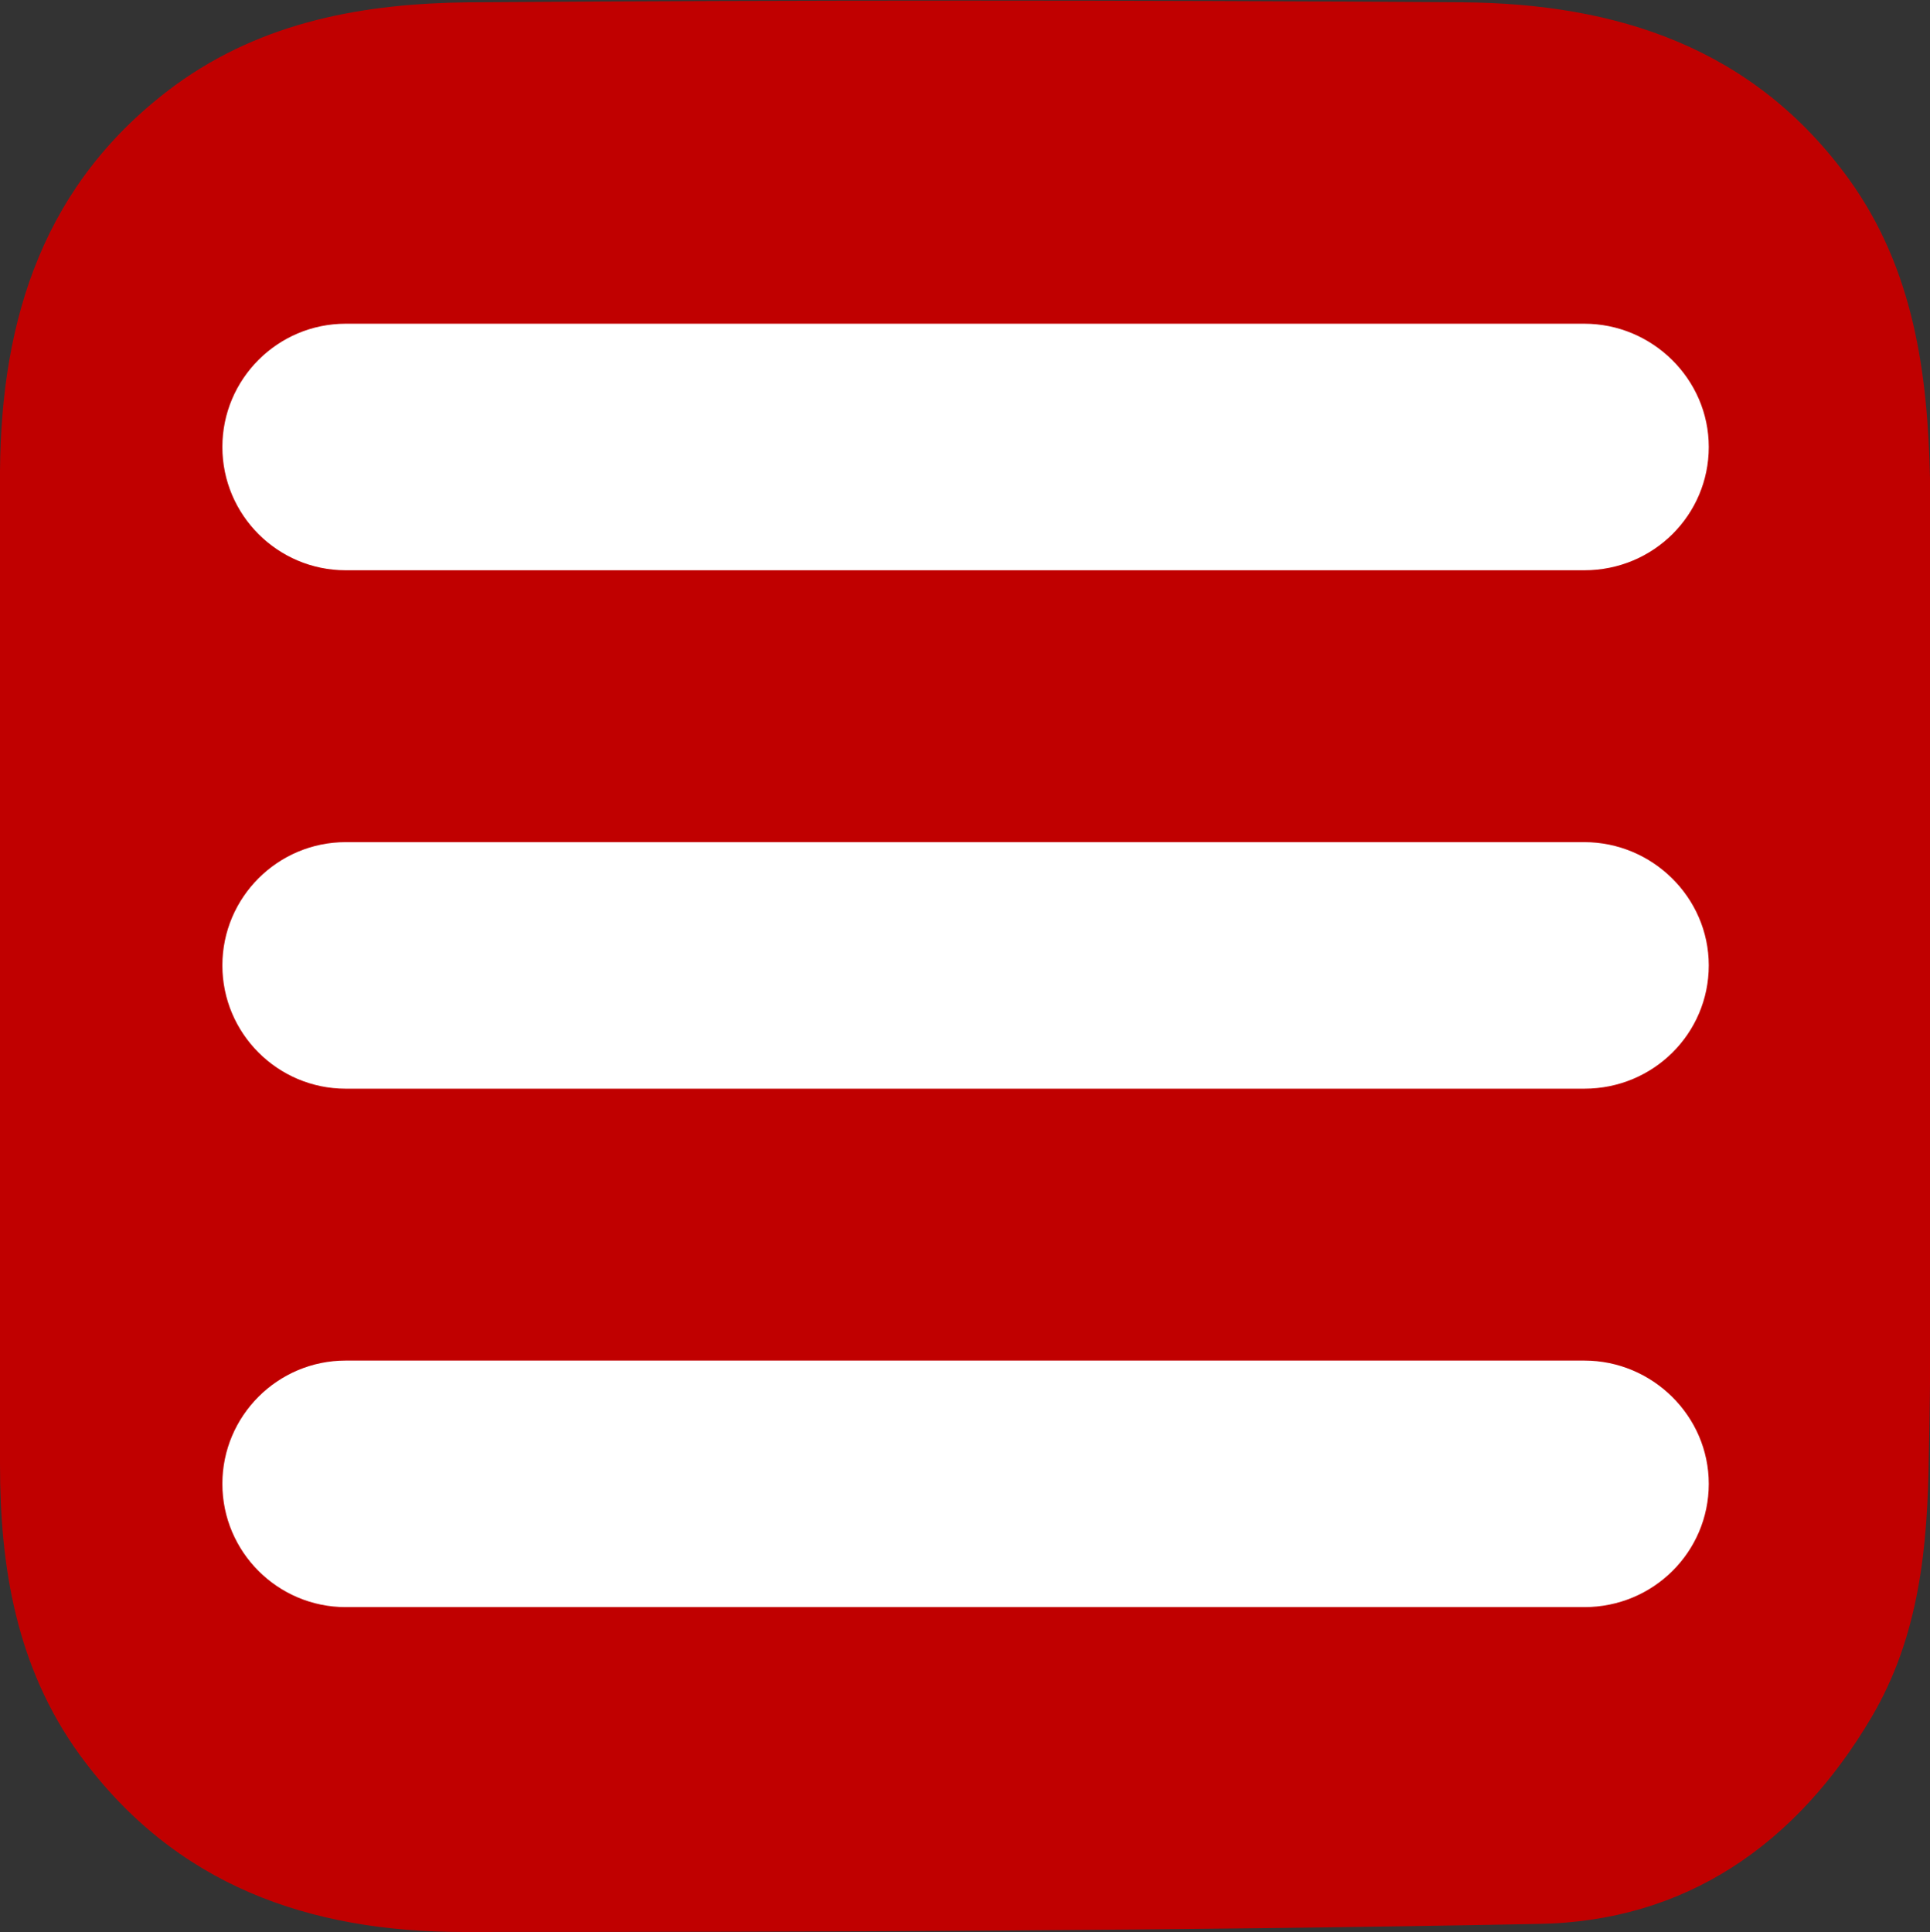 <?xml version="1.0" encoding="utf-8"?>
<!-- Generator: Adobe Illustrator 19.1.0, SVG Export Plug-In . SVG Version: 6.00 Build 0)  -->
<svg version="1.1" id="Layer_1" xmlns="http://www.w3.org/2000/svg" xmlns:xlink="http://www.w3.org/1999/xlink" x="0px" y="0px"
	 viewBox="0 0 167.5 167.7" style="enable-background:new 0 0 167.5 167.7;" xml:space="preserve">
<rect x="0" y="0" width="167.5" height="167.7" fill="#333333" stroke="none"/>
<style type="text/css">
	.st0{fill:#C00000;}
	.st1{fill:#FFFFFF;}
</style>
<path class="st0" d="M167.5,83.9c0,14.1,0.2,28.2-0.1,42.4c-0.1,7.9-0.8,15.7-5,22.8c-6.5,11-16.1,17.7-28.9,17.9
	c-31.1,0.6-62.2,0.7-93.3,0.7c-13.3,0-25-4-33.3-15.4c-5.5-7.6-6.9-16.3-6.9-25.2c-0.2-28.7-0.2-57.5,0-86.2
	C0.1,27.6,3.8,15.8,15.2,7.4c7.7-5.6,16.5-7.1,25.5-7.2c28.7-0.2,57.5-0.2,86.2,0c13.4,0.1,25.3,3.9,33.6,15.4
	c5.6,7.8,6.8,16.8,7,25.9C167.7,55.7,167.5,69.8,167.5,83.9z"/>
<g>
	<path class="st1" d="M30,118.1h107.5c5.9,0,10.8,4.8,10.8,10.7v0c0,5.9-4.8,10.7-10.8,10.7H30c-5.9,0-10.7-4.8-10.7-10.7v0
		C19.3,122.9,24.1,118.1,30,118.1z"/>
	<path class="st1" d="M30,28.1h107.5c5.9,0,10.8,4.8,10.8,10.7v0c0,5.9-4.8,10.7-10.8,10.7H30c-5.9,0-10.7-4.8-10.7-10.7v0
		C19.3,32.9,24.1,28.1,30,28.1z"/>
	<path class="st1" d="M30,73.1h107.5c5.9,0,10.8,4.8,10.8,10.7v0c0,5.9-4.8,10.7-10.8,10.7H30c-5.9,0-10.7-4.8-10.7-10.7v0
		C19.3,77.9,24.1,73.1,30,73.1z"/>
</g>
</svg>
